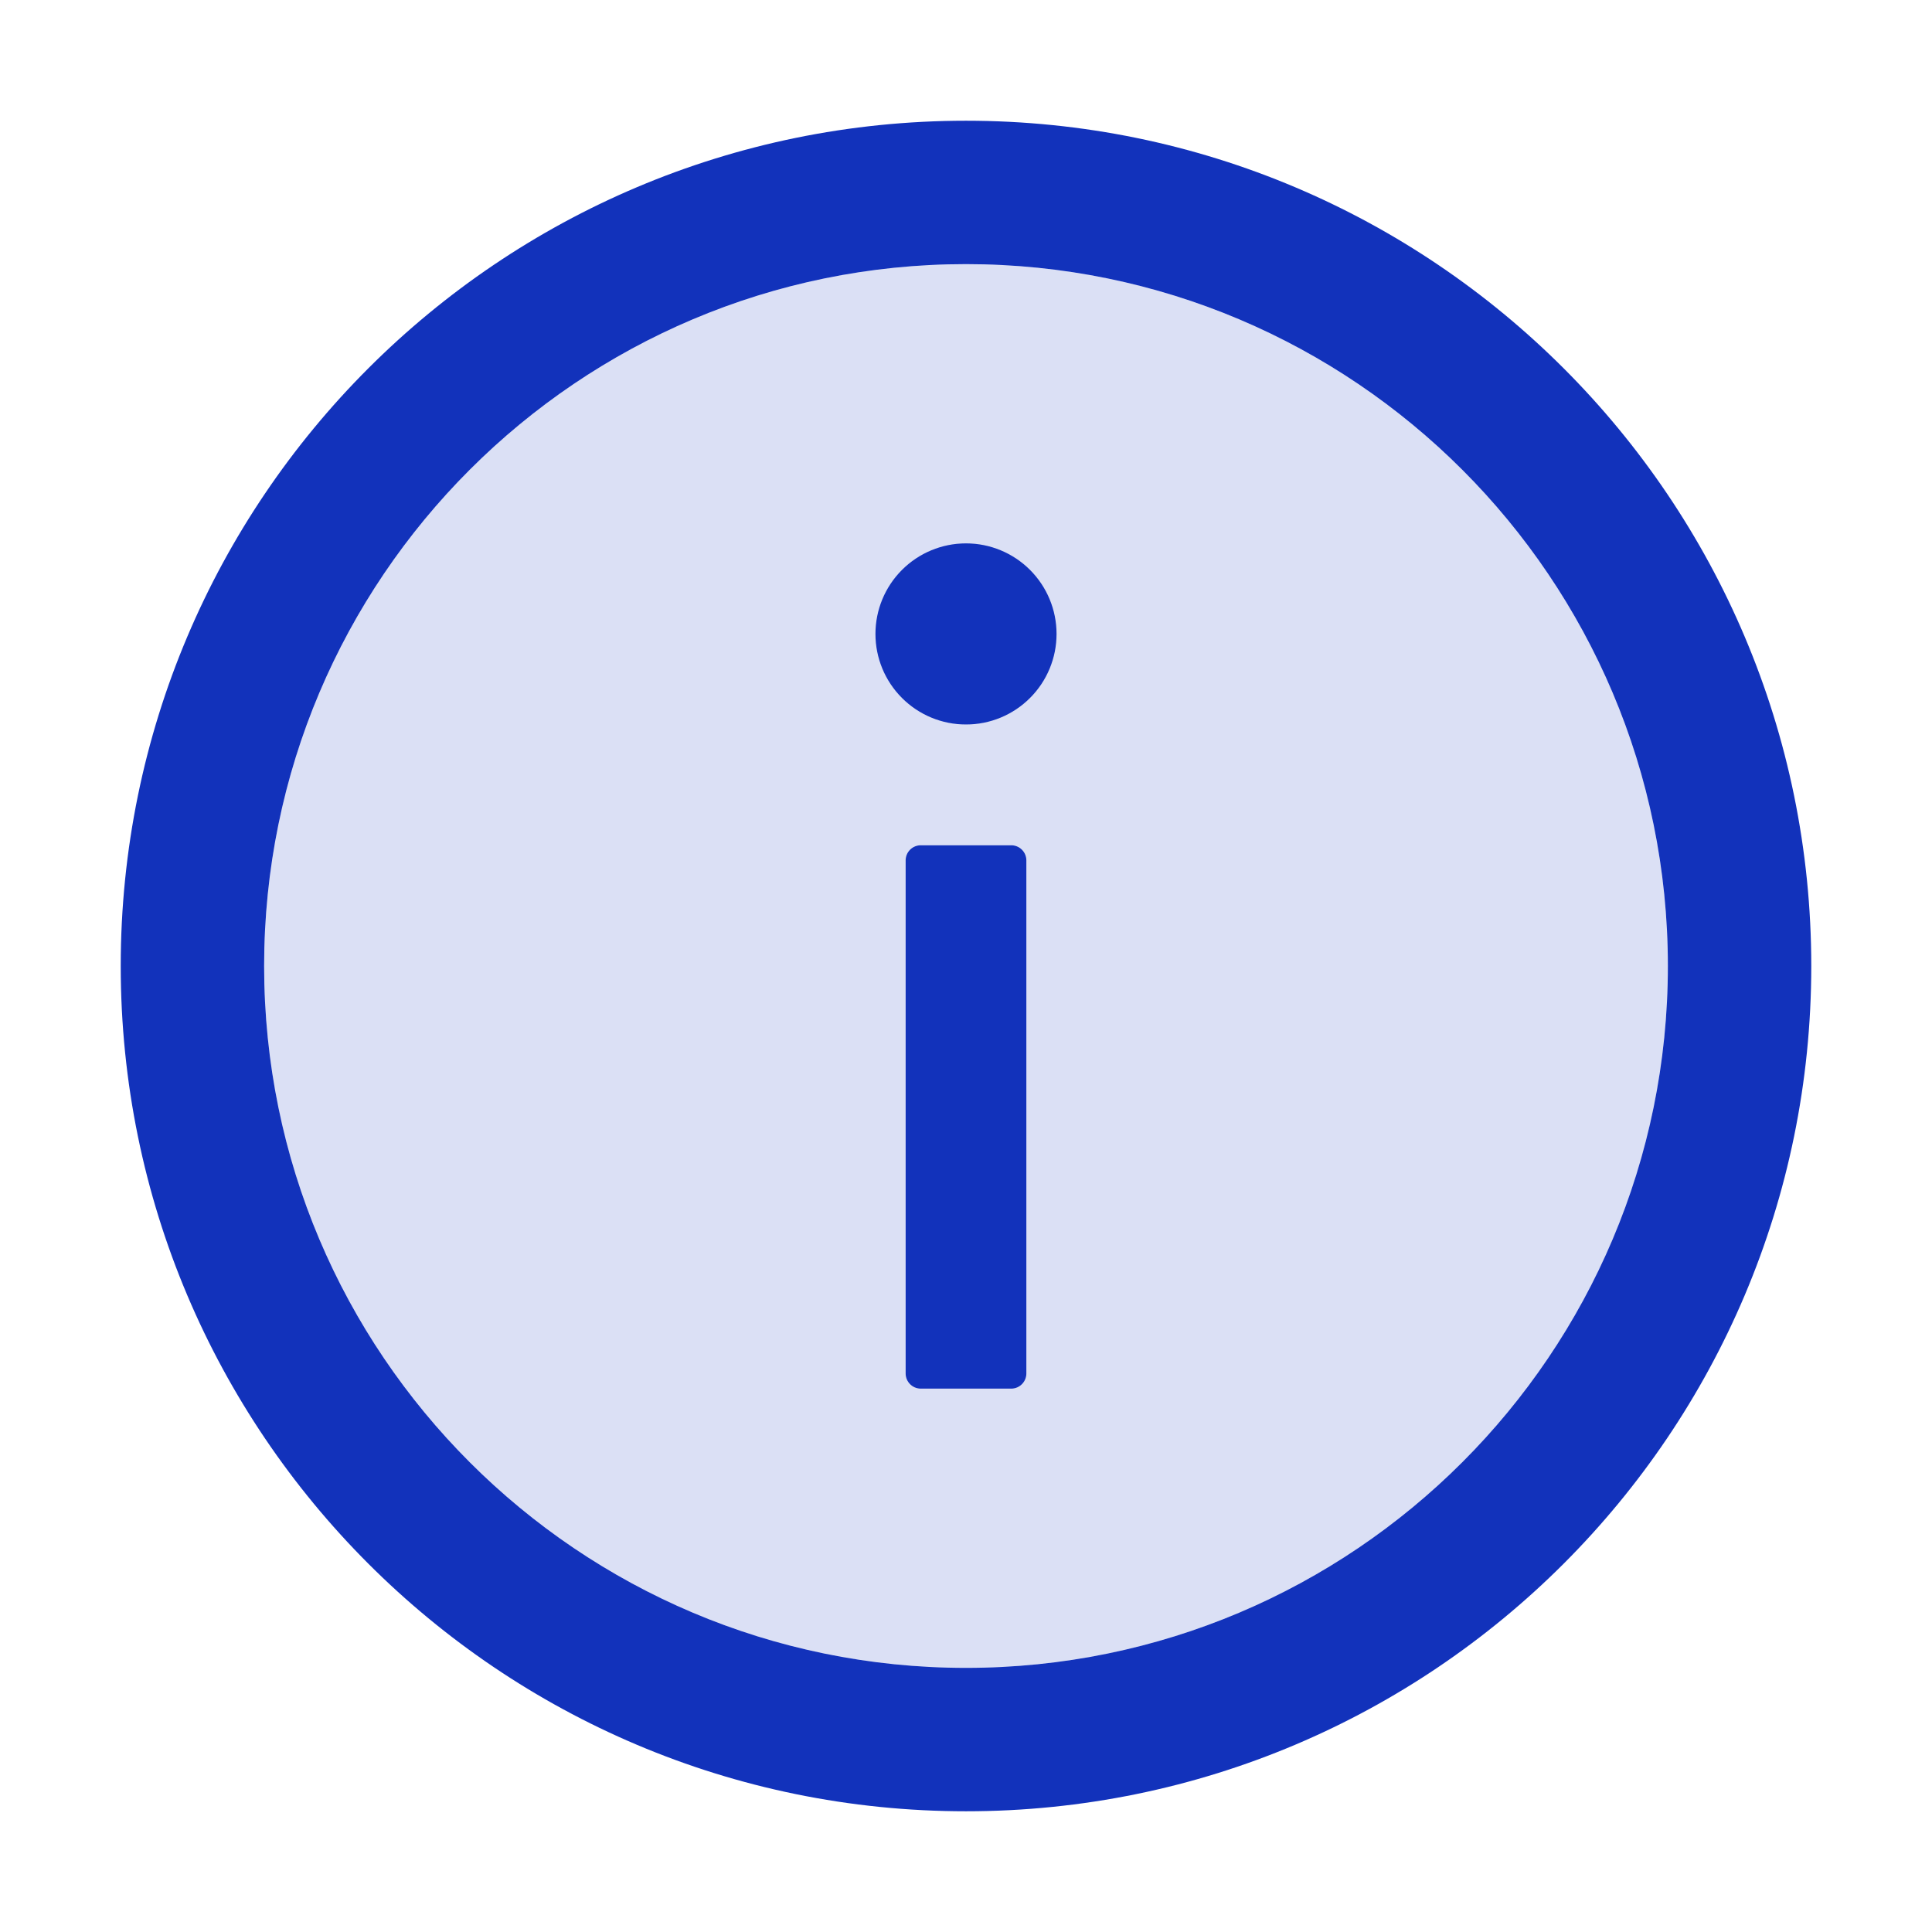 <svg width="45" height="45" viewBox="0 0 45 45" fill="none" xmlns="http://www.w3.org/2000/svg">
<path d="M22.5 2.812C11.628 2.812 2.812 11.628 2.812 22.5C2.812 33.372 11.628 42.188 22.5 42.188C33.372 42.188 42.188 33.372 42.188 22.5C42.188 11.628 33.372 2.812 22.5 2.812ZM22.5 38.848C13.474 38.848 6.152 31.526 6.152 22.5C6.152 13.474 13.474 6.152 22.5 6.152C31.526 6.152 38.848 13.474 38.848 22.5C38.848 31.526 31.526 38.848 22.5 38.848Z" fill="#1232BB"/>
<path d="M22.5 6.152C13.474 6.152 6.152 13.474 6.152 22.5C6.152 31.526 13.474 38.848 22.5 38.848C31.526 38.848 38.848 31.526 38.848 22.5C38.848 13.474 31.526 6.152 22.5 6.152ZM23.906 31.992C23.906 32.185 23.748 32.344 23.555 32.344H21.445C21.252 32.344 21.094 32.185 21.094 31.992V20.039C21.094 19.846 21.252 19.688 21.445 19.688H23.555C23.748 19.688 23.906 19.846 23.906 20.039V31.992ZM22.5 16.875C21.948 16.864 21.422 16.637 21.036 16.242C20.65 15.848 20.433 15.318 20.433 14.766C20.433 14.213 20.65 13.683 21.036 13.289C21.422 12.895 21.948 12.668 22.5 12.656C23.052 12.668 23.578 12.895 23.964 13.289C24.35 13.683 24.567 14.213 24.567 14.766C24.567 15.318 24.35 15.848 23.964 16.242C23.578 16.637 23.052 16.864 22.5 16.875Z" fill="#1232BB" fill-opacity="0.15"/>
<path d="M20.391 14.766C20.391 15.325 20.613 15.862 21.009 16.257C21.404 16.653 21.941 16.875 22.5 16.875C23.059 16.875 23.596 16.653 23.991 16.257C24.387 15.862 24.609 15.325 24.609 14.766C24.609 14.206 24.387 13.67 23.991 13.274C23.596 12.879 23.059 12.656 22.5 12.656C21.941 12.656 21.404 12.879 21.009 13.274C20.613 13.67 20.391 14.206 20.391 14.766ZM23.555 19.688H21.445C21.252 19.688 21.094 19.846 21.094 20.039V31.992C21.094 32.185 21.252 32.344 21.445 32.344H23.555C23.748 32.344 23.906 32.185 23.906 31.992V20.039C23.906 19.846 23.748 19.688 23.555 19.688Z" fill="#1232BB"/>
</svg>
